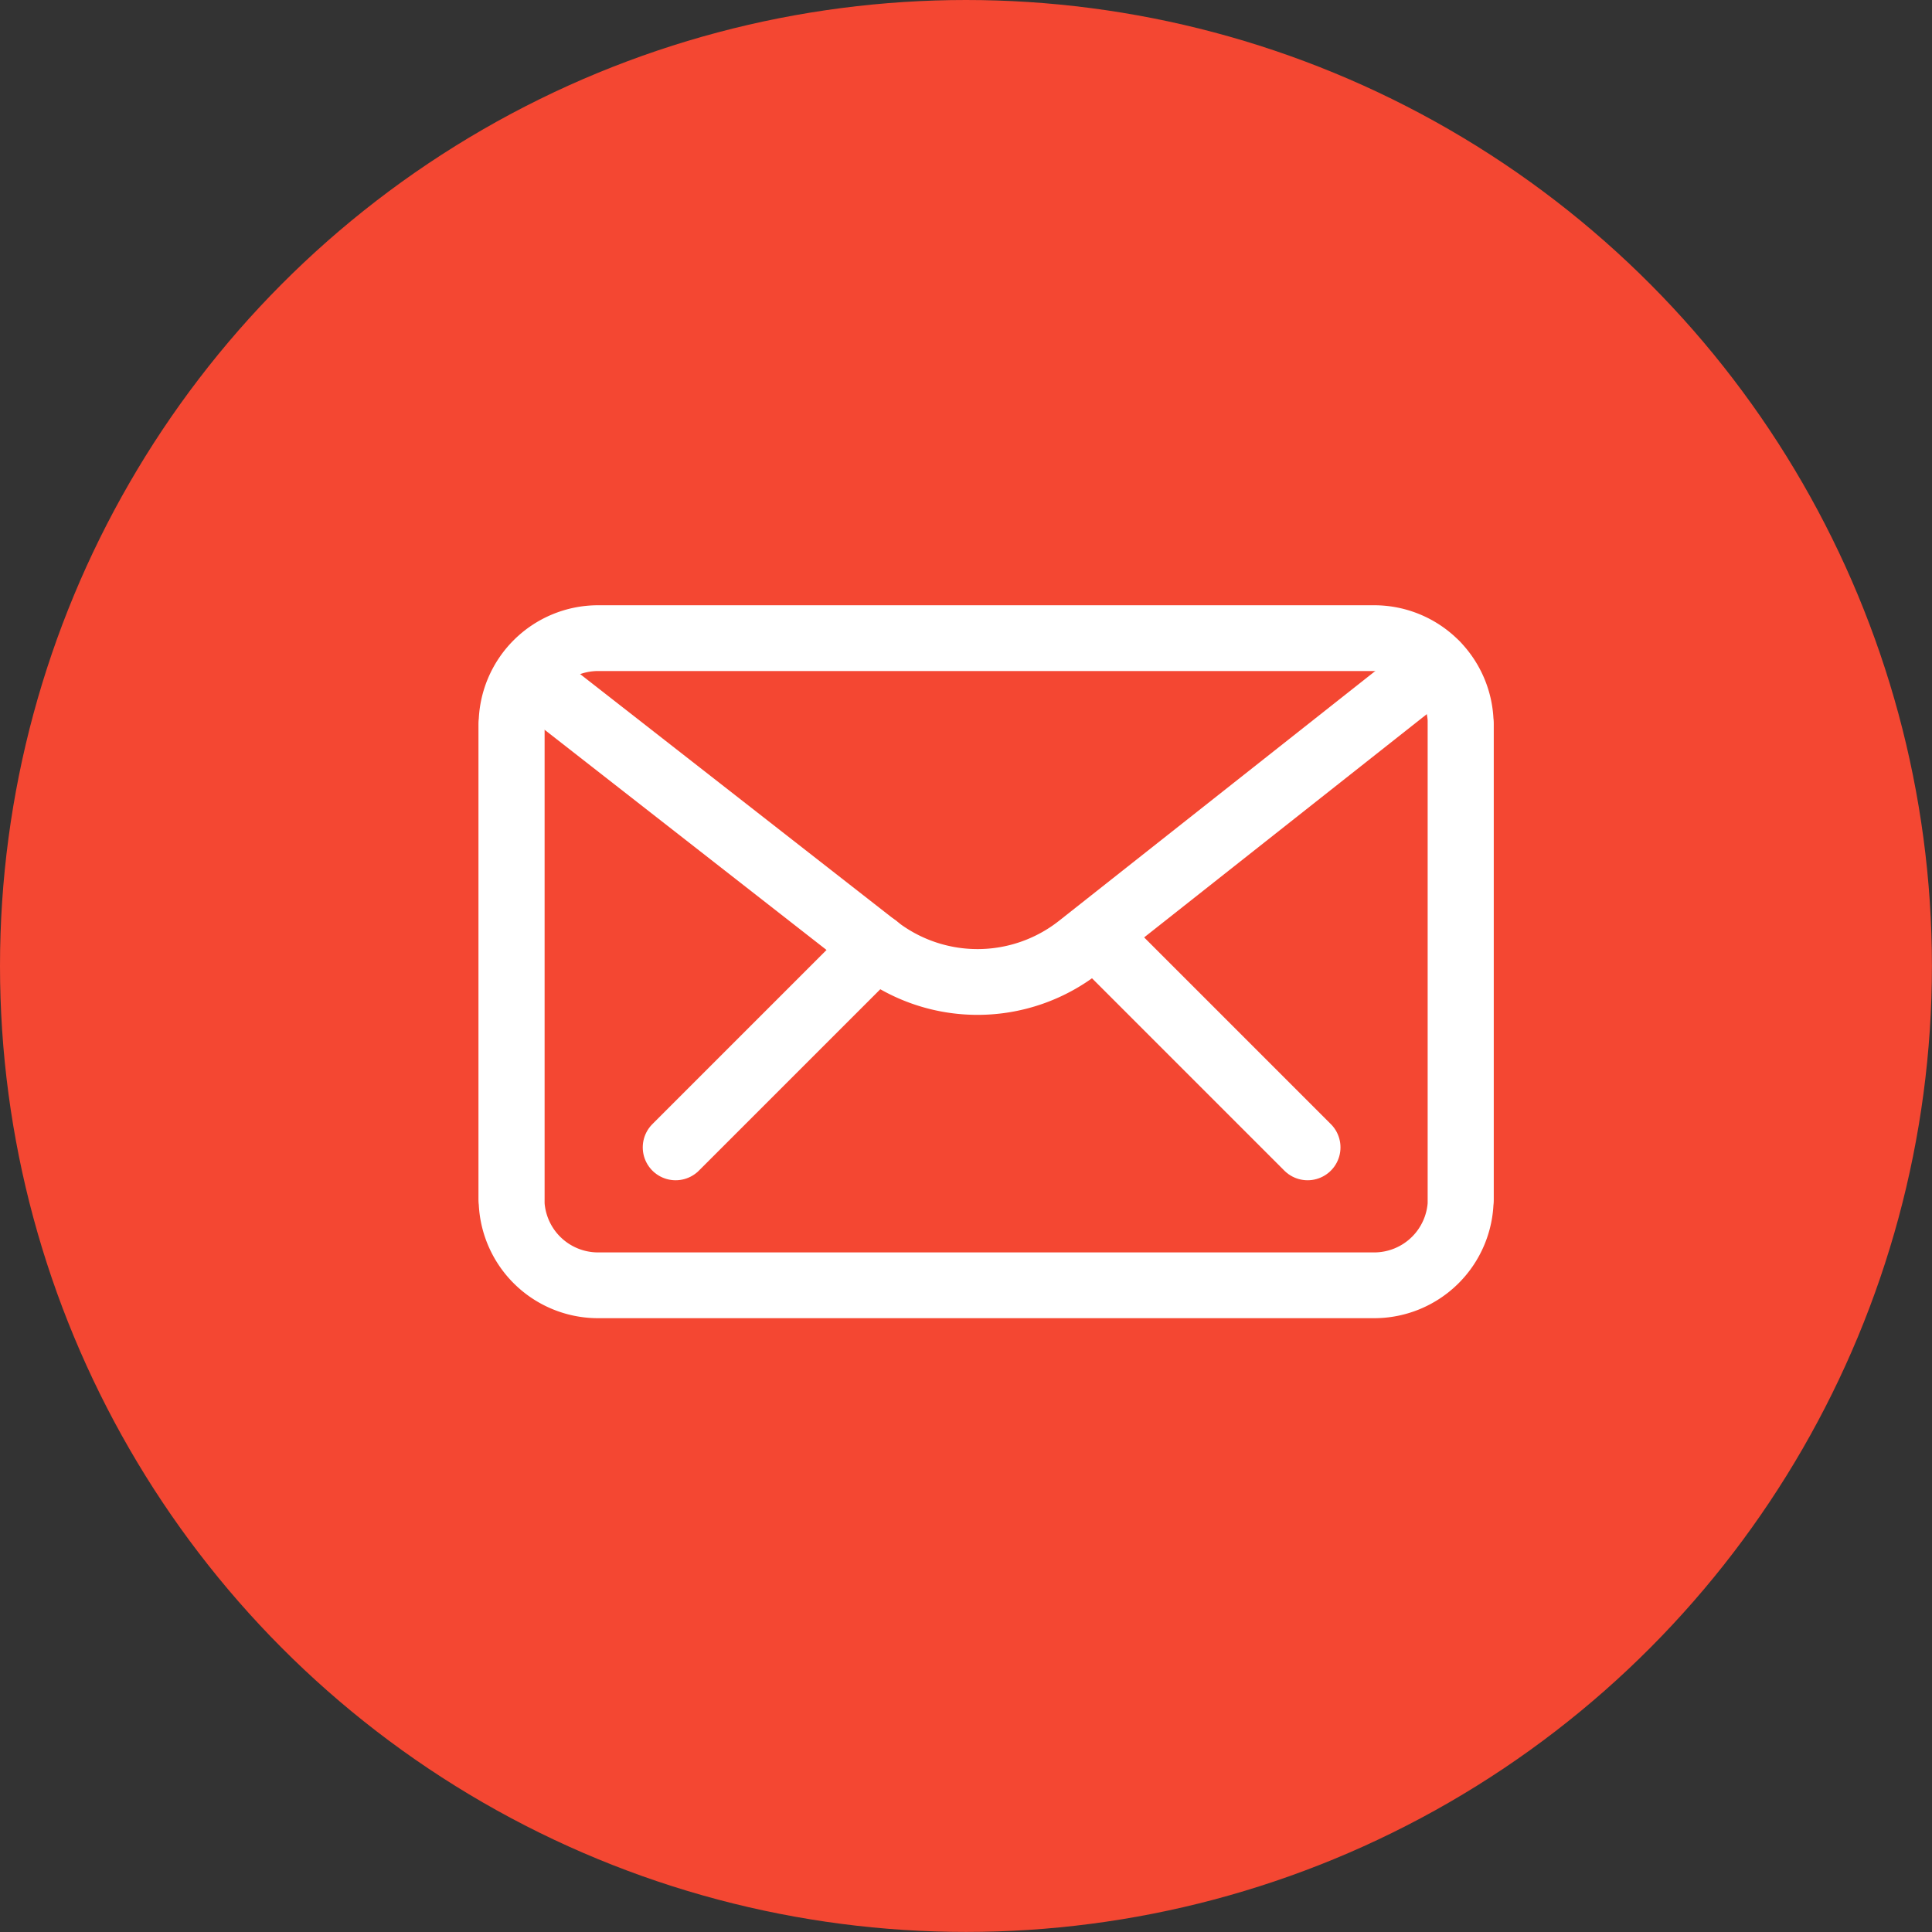 <?xml version="1.0" encoding="UTF-8"?> <svg xmlns="http://www.w3.org/2000/svg" width="29.373" height="29.373" viewBox="0 0 29.373 29.373"><rect x="0" y="0" width="29.373" height="29.373" fill="#333333" stroke="none"/><g id="Group_25548" data-name="Group 25548" transform="translate(-1148.989 -65.99)"><ellipse id="Ellipse_38" data-name="Ellipse 38" cx="14.686" cy="14.686" rx="14.686" ry="14.686" transform="translate(1148.989 65.99)" fill="#f44732"></ellipse><g id="Group_25429" data-name="Group 25429" transform="translate(1156.766 75.692)"><path id="Path_52228" data-name="Path 52228" d="M14.931,2.5V9.715a1.316,1.316,0,0,1-1.312,1.312H1.812A1.316,1.316,0,0,1,.5,9.715V2.5" transform="translate(-0.5 -1.188)" fill="none" stroke="#fff" stroke-linecap="round" stroke-linejoin="round" stroke-width="1"></path><path id="Path_52229" data-name="Path 52229" d="M.5,9.027V1.812A1.316,1.316,0,0,1,1.812.5H13.619a1.316,1.316,0,0,1,1.312,1.312V9.027" transform="translate(-0.5 -0.5)" fill="none" stroke="#fff" stroke-linecap="round" stroke-linejoin="round" stroke-width="1"></path><path id="Path_52230" data-name="Path 52230" d="M14.762,1.116,9.338,5.4a2.5,2.5,0,0,1-3.092.008l-5.16-4.03" transform="translate(-0.702 -0.712)" fill="none" stroke="#fff" stroke-linecap="round" stroke-linejoin="round" stroke-width="1"></path><line id="Line_13" data-name="Line 13" x1="3.049" y2="3.049" transform="translate(2.495 4.693)" fill="none" stroke="#fff" stroke-linecap="round" stroke-linejoin="round" stroke-width="1"></line><line id="Line_14" data-name="Line 14" x2="3.049" y2="3.049" transform="translate(9.054 4.693)" fill="none" stroke="#fff" stroke-linecap="round" stroke-linejoin="round" stroke-width="1"></line></g></g></svg> 